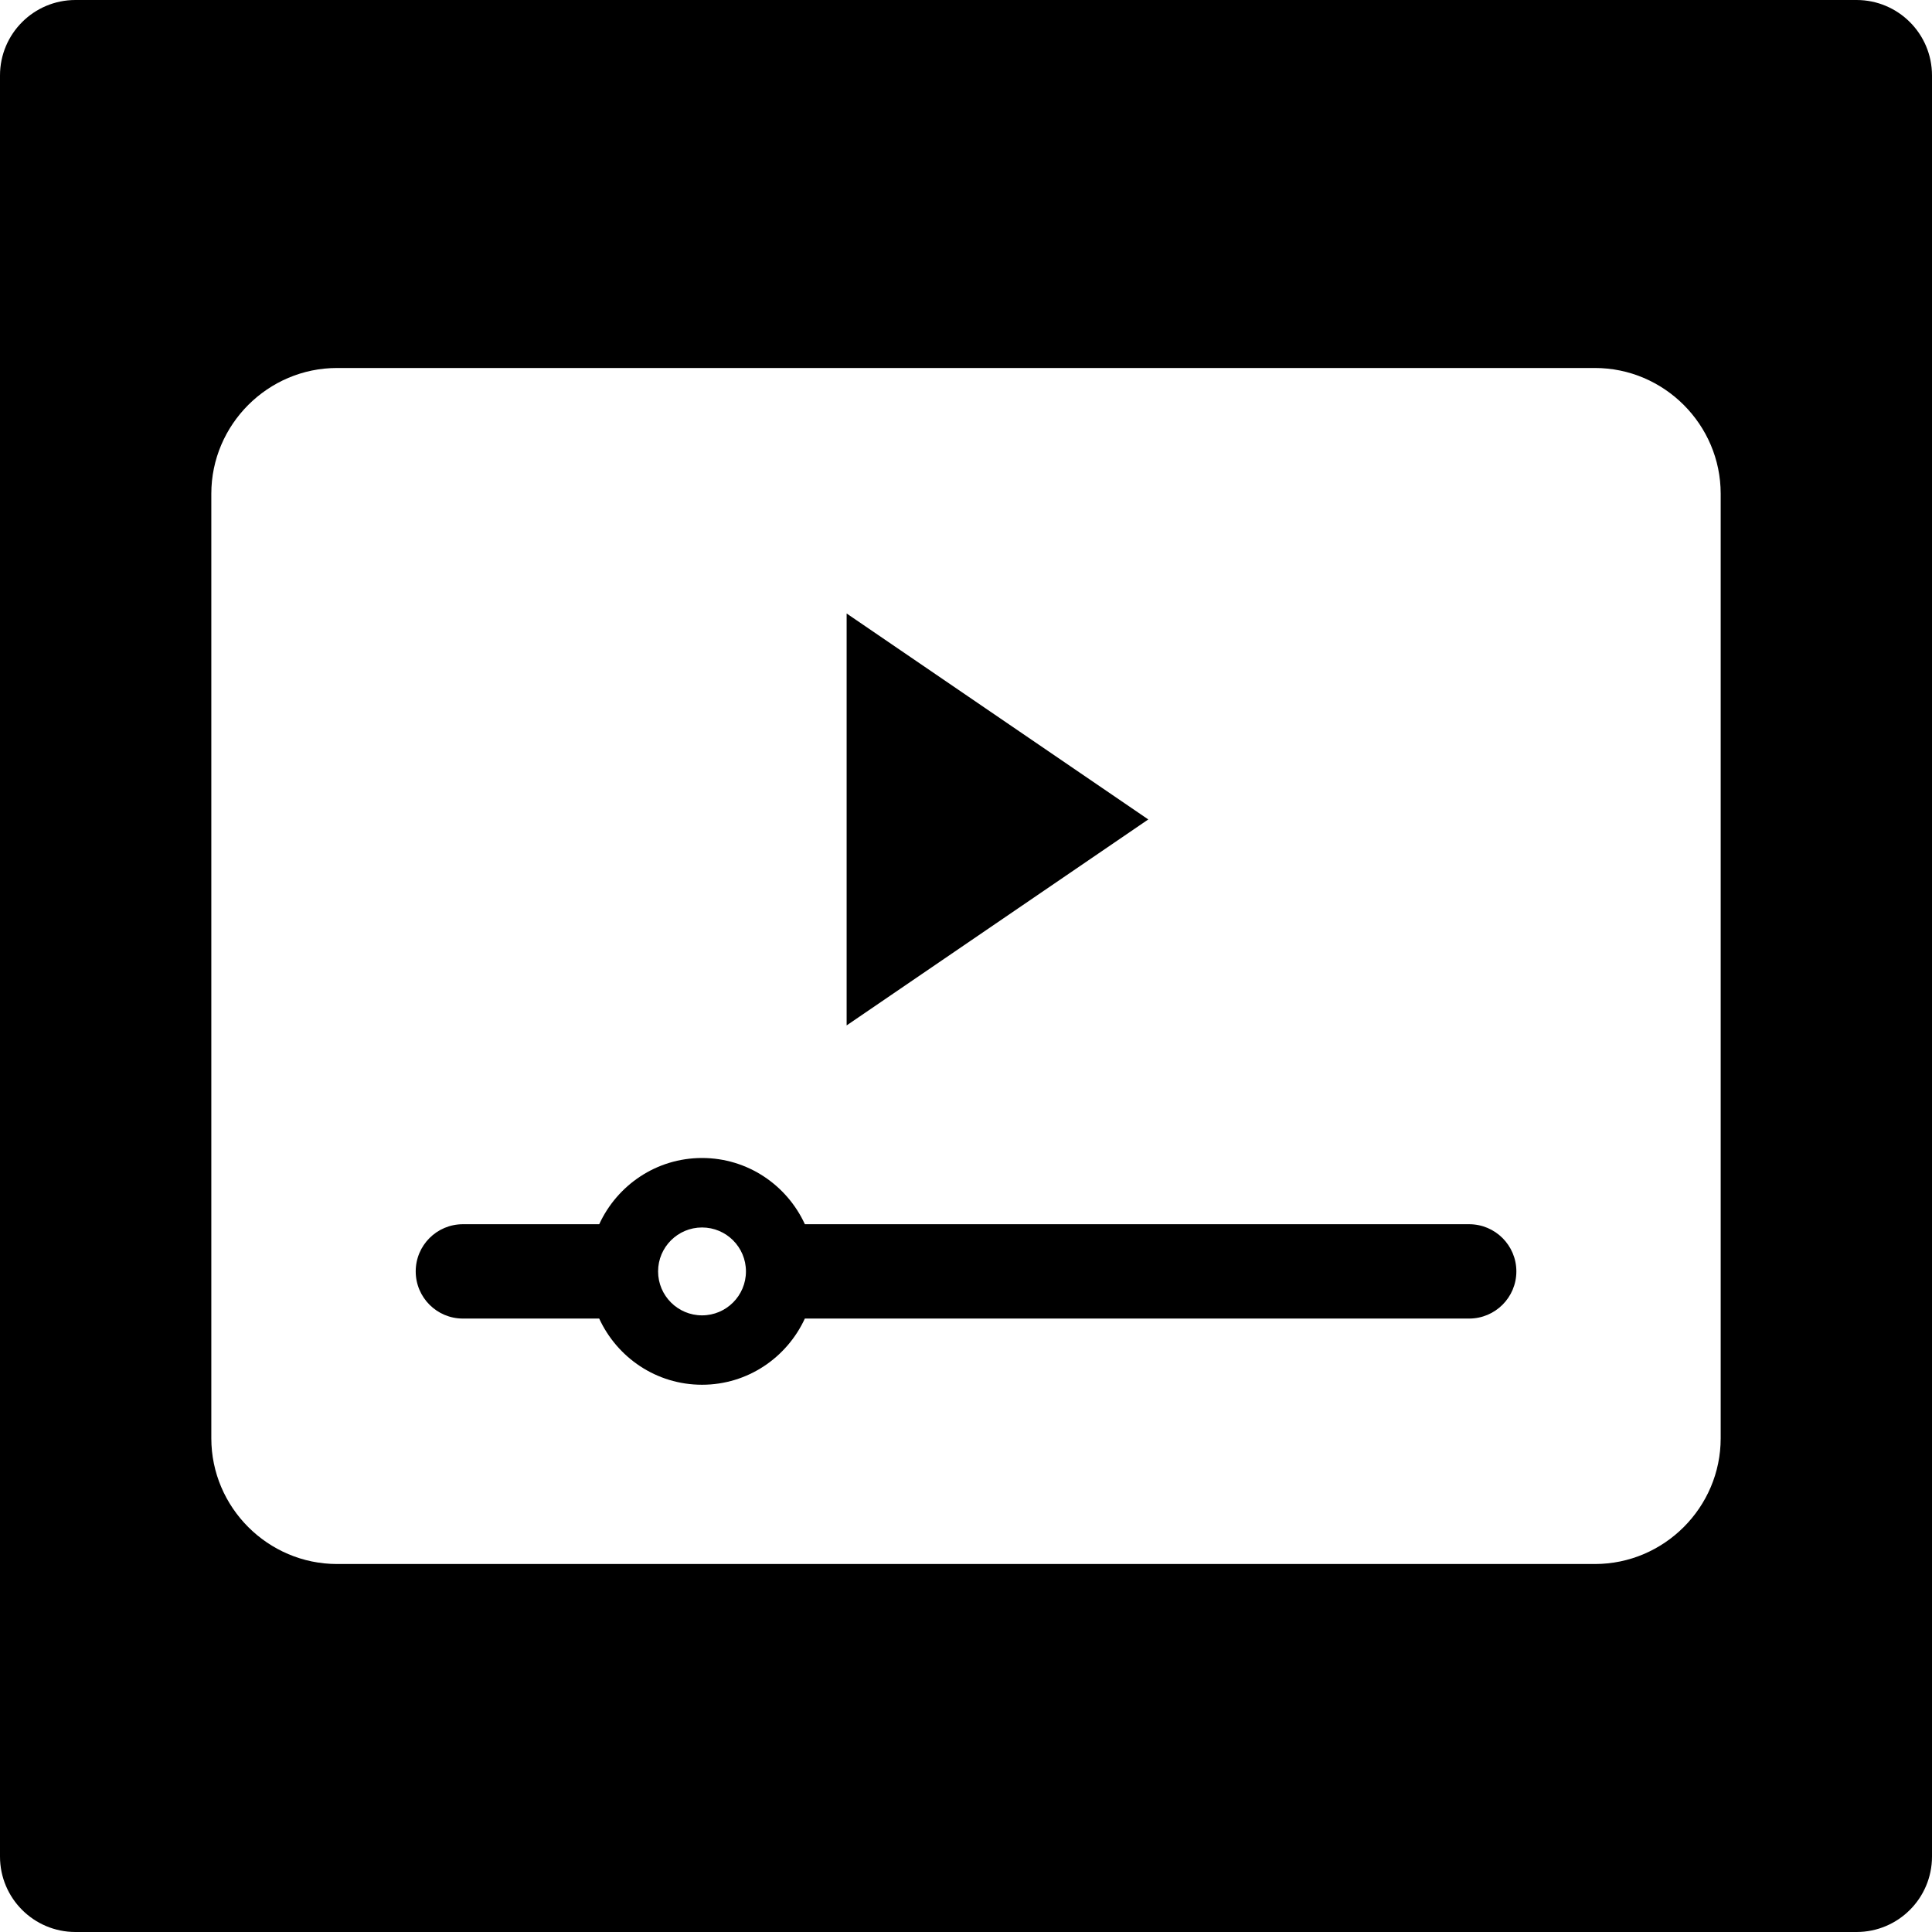 <svg version="1.1" xmlns="http://www.w3.org/2000/svg" xmlns:xlink="http://www.w3.org/1999/xlink" x="0px" y="0px" width="128px" height="128px" viewBox="0 0 128 128" enable-background="new 0 0 128 128" xml:space="preserve" id="service-icon-03">
	<path d="M97.338,81.108H53.325c-1.187-2.581-3.782-4.388-6.813-4.388s-5.624,1.807-6.812,4.388h-9.033 c-1.728,0-3.125,1.4-3.125,3.125c0,1.724,1.397,3.125,3.125,3.125h9.031c1.189,2.58,3.782,4.385,6.813,4.385 c3.027,0,5.623-1.803,6.812-4.385h44.012c1.726,0,3.128-1.399,3.128-3.125C100.463,82.509,99.062,81.108,97.338,81.108z M46.512,87.146c-1.607,0-2.912-1.305-2.912-2.912s1.305-2.911,2.912-2.911s2.909,1.304,2.909,2.911S48.119,87.146,46.512,87.146z "/>
	<polygon points="56.092,40.645 56.092,67.936 76.077,54.29 "/>
	<path d="M123,0H5C2.238,0,0,2.239,0,5v118c0,2.761,2.238,5,5,5h118c2.762,0,5-2.239,5-5V5C128,2.239,125.762,0,123,0z M114,95.287 c0,4.584-3.75,8.333-8.333,8.333H22.333c-4.583, 0-8.333-3.749-8.333-8.333V32.713c0-4.583,3.75-8.333,8.333-8.333h83.334 c4.583,0,8.333,3.75,8.333,8.333V95.287z"/>
</svg>

